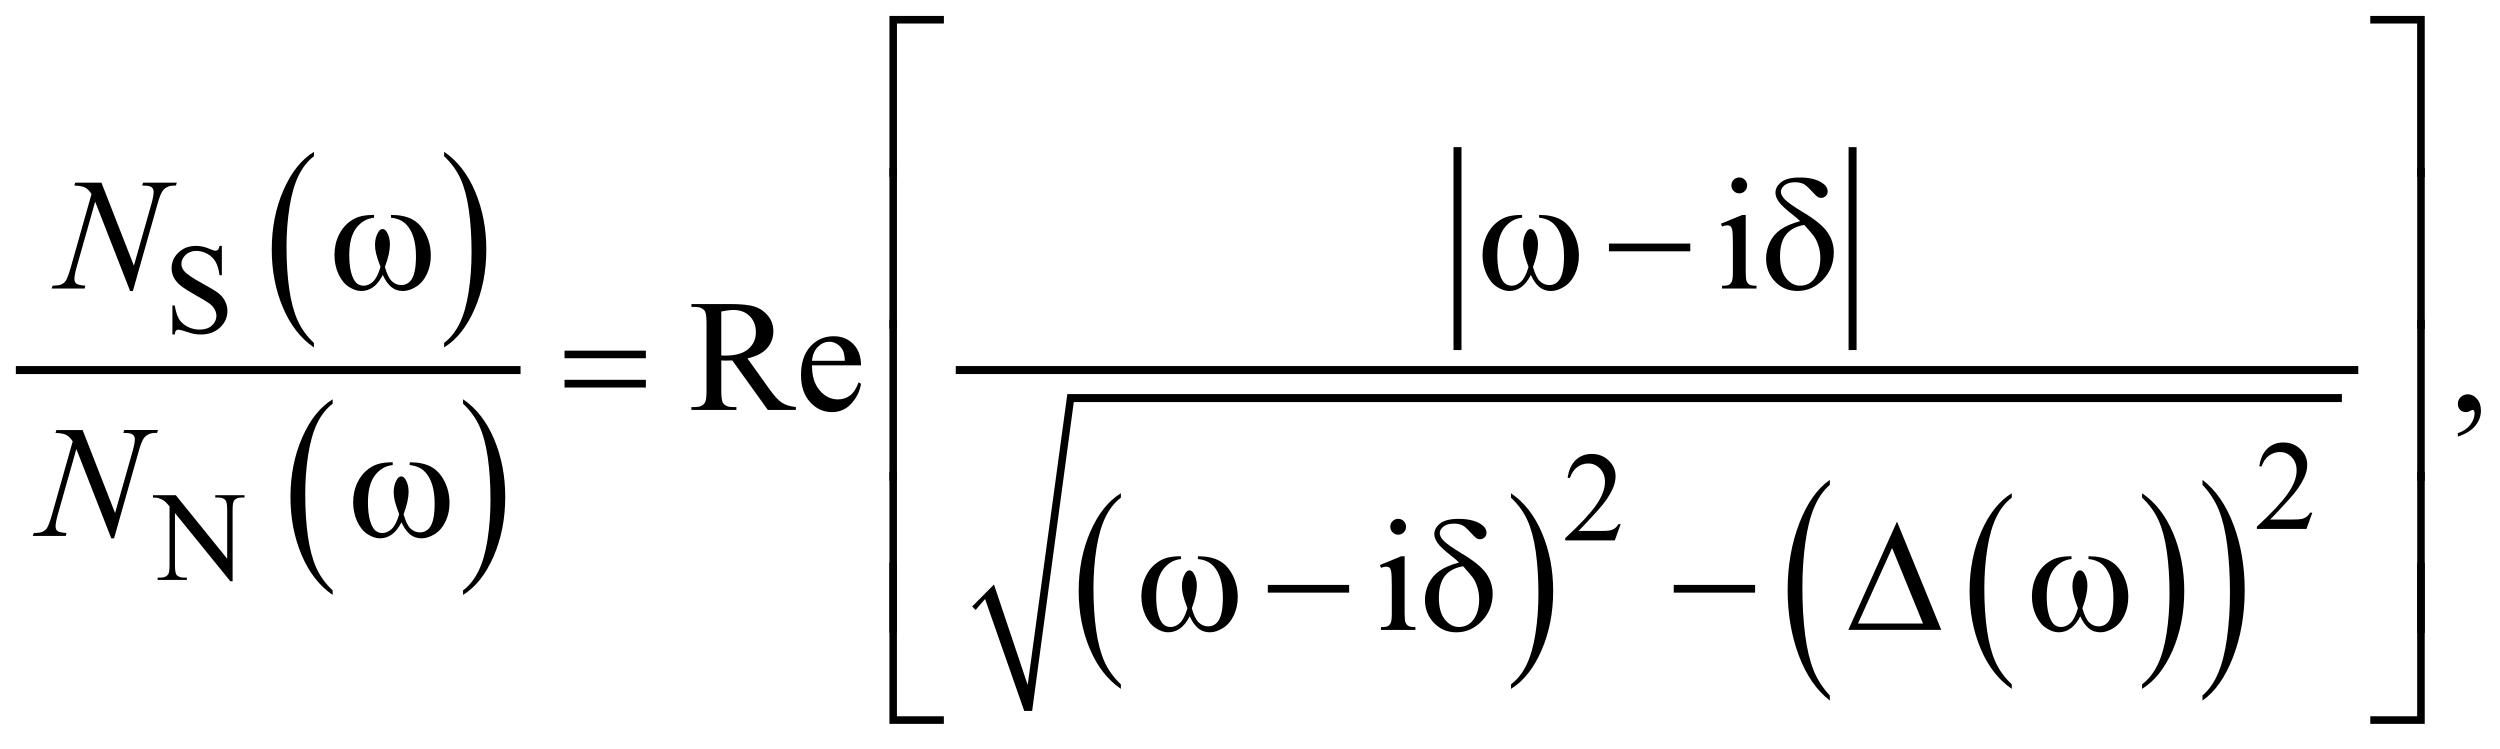 <?xml version="1.0" encoding="UTF-8"?>
<!DOCTYPE svg PUBLIC '-//W3C//DTD SVG 1.0//EN'
          'http://www.w3.org/TR/2001/REC-SVG-20010904/DTD/svg10.dtd'>
<svg stroke-dasharray="none" shape-rendering="auto" xmlns="http://www.w3.org/2000/svg" font-family="'Dialog'" text-rendering="auto" width="247" fill-opacity="1" color-interpolation="auto" color-rendering="auto" preserveAspectRatio="xMidYMid meet" font-size="12px" viewBox="0 0 247 74" fill="black" xmlns:xlink="http://www.w3.org/1999/xlink" stroke="black" image-rendering="auto" stroke-miterlimit="10" stroke-linecap="square" stroke-linejoin="miter" font-style="normal" stroke-width="1" height="74" stroke-dashoffset="0" font-weight="normal" stroke-opacity="1"
><!--Generated by the Batik Graphics2D SVG Generator--><defs id="genericDefs"
  /><g
  ><defs id="defs1"
    ><clipPath clipPathUnits="userSpaceOnUse" id="clipPath1"
      ><path d="M-1 -1 L155.538 -1 L155.538 45.382 L-1 45.382 L-1 -1 Z"
      /></clipPath
      ><clipPath clipPathUnits="userSpaceOnUse" id="clipPath2"
      ><path d="M-43.675 -17.792 L-43.675 26.59 L110.864 26.59 L110.864 -17.792 Z"
      /></clipPath
    ></defs
    ><g transform="scale(1.576,1.576) translate(1,1) matrix(1,0,0,1,43.675,17.792)"
    ><path d="M-24.994 2.707 L-24.994 2.99 C-25.828 2.42 -26.477 1.583 -26.942 0.48 C-27.407 -0.623 -27.639 -1.83 -27.639 -3.142 C-27.639 -4.506 -27.395 -5.748 -26.906 -6.87 C-26.417 -7.991 -25.78 -8.792 -24.993 -9.274 L-24.993 -8.998 C-25.386 -8.7 -25.709 -8.292 -25.961 -7.774 C-26.213 -7.256 -26.402 -6.6 -26.526 -5.804 C-26.651 -5.008 -26.713 -4.178 -26.713 -3.314 C-26.713 -2.335 -26.655 -1.452 -26.541 -0.663 C-26.426 0.127 -26.25 0.781 -26.014 1.301 C-25.779 1.822 -25.438 2.291 -24.994 2.707 Z" stroke="none" clip-path="url(#clipPath2)"
    /></g
    ><g transform="matrix(1.576,0,0,1.576,70.397,29.612)"
    ><path d="M-16.826 -8.997 L-16.826 -9.273 C-15.992 -8.708 -15.343 -7.873 -14.878 -6.77 C-14.413 -5.667 -14.181 -4.46 -14.181 -3.148 C-14.181 -1.784 -14.426 -0.54 -14.914 0.582 C-15.402 1.704 -16.04 2.507 -16.826 2.99 L-16.826 2.707 C-16.43 2.409 -16.106 2.001 -15.853 1.483 C-15.6 0.965 -15.413 0.31 -15.29 -0.484 C-15.167 -1.278 -15.106 -2.109 -15.106 -2.978 C-15.106 -3.952 -15.163 -4.834 -15.276 -5.626 C-15.389 -6.418 -15.565 -7.073 -15.803 -7.593 C-16.041 -8.112 -16.383 -8.581 -16.826 -8.997 Z" stroke="none" clip-path="url(#clipPath2)"
    /></g
    ><g transform="matrix(1.576,0,0,1.576,70.397,29.612)"
    ><path d="M-23.814 18.223 L-23.814 18.506 C-24.648 17.936 -25.297 17.099 -25.762 15.996 C-26.227 14.892 -26.459 13.685 -26.459 12.374 C-26.459 11.01 -26.215 9.768 -25.726 8.646 C-25.237 7.526 -24.6 6.724 -23.813 6.242 L-23.813 6.518 C-24.206 6.816 -24.529 7.224 -24.781 7.742 C-25.033 8.26 -25.222 8.916 -25.346 9.713 C-25.471 10.509 -25.533 11.339 -25.533 12.203 C-25.533 13.181 -25.475 14.064 -25.361 14.854 C-25.246 15.643 -25.07 16.298 -24.834 16.818 C-24.598 17.338 -24.259 17.806 -23.814 18.223 Z" stroke="none" clip-path="url(#clipPath2)"
    /></g
    ><g transform="matrix(1.576,0,0,1.576,70.397,29.612)"
    ><path d="M-15.639 6.519 L-15.639 6.242 C-14.805 6.807 -14.156 7.642 -13.691 8.745 C-13.226 9.849 -12.994 11.056 -12.994 12.367 C-12.994 13.731 -13.239 14.974 -13.727 16.097 C-14.215 17.22 -14.853 18.023 -15.639 18.505 L-15.639 18.222 C-15.243 17.924 -14.919 17.516 -14.666 16.998 C-14.413 16.48 -14.226 15.824 -14.103 15.031 C-13.98 14.237 -13.919 13.406 -13.919 12.537 C-13.919 11.563 -13.976 10.681 -14.089 9.89 C-14.202 9.098 -14.378 8.442 -14.616 7.922 C-14.854 7.403 -15.195 6.936 -15.639 6.519 Z" stroke="none" clip-path="url(#clipPath2)"
    /></g
    ><g stroke-width="0.501" transform="matrix(1.576,0,0,1.576,70.397,29.612)"
    ><line y2="4.409" fill="none" x1="-43.424" clip-path="url(#clipPath2)" x2="-12.284" y1="4.409"
    /></g
    ><g stroke-width="0.501" transform="matrix(1.576,0,0,1.576,70.397,29.612)"
    ><line y2="2.905" fill="none" x1="46.703" clip-path="url(#clipPath2)" x2="46.703" y1="-9.315"
    /></g
    ><g stroke-width="0.501" transform="matrix(1.576,0,0,1.576,70.397,29.612)"
    ><line y2="2.905" fill="none" x1="71.471" clip-path="url(#clipPath2)" x2="71.471" y1="-9.315"
    /></g
    ><g stroke-width="0.501" transform="matrix(1.576,0,0,1.576,70.397,29.612)"
    ><path d="M25.6 24.113 L25.6 24.396 C24.766 23.826 24.117 22.989 23.652 21.886 C23.187 20.782 22.955 19.575 22.955 18.264 C22.955 16.9 23.199 15.658 23.688 14.536 C24.177 13.416 24.814 12.614 25.601 12.132 L25.601 12.408 C25.208 12.706 24.885 13.114 24.633 13.632 C24.381 14.15 24.192 14.806 24.068 15.603 C23.943 16.399 23.881 17.229 23.881 18.093 C23.881 19.071 23.939 19.954 24.053 20.744 C24.168 21.533 24.344 22.188 24.58 22.708 C24.816 23.228 25.156 23.696 25.6 24.113 Z" stroke="none" clip-path="url(#clipPath2)"
    /></g
    ><g stroke-width="0.501" transform="matrix(1.576,0,0,1.576,70.397,29.612)"
    ><path d="M50.056 12.409 L50.056 12.133 C50.89 12.698 51.539 13.533 52.004 14.636 C52.469 15.74 52.701 16.947 52.701 18.258 C52.701 19.622 52.457 20.865 51.968 21.988 C51.479 23.111 50.842 23.914 50.056 24.396 L50.056 24.113 C50.452 23.815 50.777 23.407 51.029 22.889 C51.282 22.371 51.469 21.715 51.592 20.922 C51.715 20.128 51.777 19.297 51.777 18.428 C51.777 17.454 51.72 16.572 51.607 15.781 C51.493 14.989 51.317 14.333 51.08 13.813 C50.842 13.294 50.501 12.826 50.056 12.409 Z" stroke="none" clip-path="url(#clipPath2)"
    /></g
    ><g stroke-width="0.501" transform="matrix(1.576,0,0,1.576,70.397,29.612)"
    ><path d="M81.451 24.113 L81.451 24.396 C80.617 23.826 79.968 22.989 79.503 21.886 C79.038 20.782 78.806 19.575 78.806 18.264 C78.806 16.9 79.051 15.658 79.539 14.536 C80.028 13.416 80.665 12.614 81.451 12.132 L81.451 12.408 C81.058 12.706 80.735 13.114 80.483 13.632 C80.23 14.15 80.042 14.806 79.918 15.603 C79.793 16.399 79.73 17.229 79.73 18.093 C79.73 19.071 79.788 19.954 79.903 20.744 C80.018 21.533 80.194 22.188 80.43 22.708 C80.666 23.228 81.008 23.696 81.451 24.113 Z" stroke="none" clip-path="url(#clipPath2)"
    /></g
    ><g stroke-width="0.501" transform="matrix(1.576,0,0,1.576,70.397,29.612)"
    ><path d="M89.619 12.409 L89.619 12.133 C90.453 12.698 91.102 13.533 91.567 14.636 C92.032 15.74 92.264 16.947 92.264 18.258 C92.264 19.622 92.02 20.865 91.531 21.988 C91.042 23.111 90.405 23.914 89.619 24.396 L89.619 24.113 C90.015 23.815 90.34 23.407 90.592 22.889 C90.845 22.371 91.032 21.715 91.155 20.922 C91.278 20.128 91.34 19.297 91.34 18.428 C91.34 17.454 91.283 16.572 91.17 15.781 C91.056 14.989 90.88 14.333 90.643 13.813 C90.404 13.294 90.063 12.826 89.619 12.409 Z" stroke="none" clip-path="url(#clipPath2)"
    /></g
    ><g stroke-width="0.501" transform="matrix(1.576,0,0,1.576,70.397,29.612)"
    ><path d="M70.045 24.809 L70.045 25.128 C69.211 24.484 68.562 23.541 68.097 22.297 C67.632 21.053 67.4 19.691 67.4 18.212 C67.4 16.673 67.645 15.272 68.133 14.008 C68.622 12.744 69.259 11.84 70.045 11.295 L70.045 11.608 C69.652 11.944 69.329 12.404 69.077 12.988 C68.824 13.572 68.636 14.312 68.512 15.211 C68.387 16.108 68.324 17.045 68.324 18.02 C68.324 19.124 68.382 20.12 68.497 21.01 C68.612 21.9 68.788 22.639 69.024 23.226 C69.26 23.811 69.601 24.339 70.045 24.809 Z" stroke="none" clip-path="url(#clipPath2)"
    /></g
    ><g stroke-width="0.501" transform="matrix(1.576,0,0,1.576,70.397,29.612)"
    ><path d="M93.408 11.607 L93.408 11.294 C94.242 11.933 94.891 12.874 95.356 14.118 C95.821 15.362 96.053 16.723 96.053 18.203 C96.053 19.742 95.809 21.144 95.32 22.411 C94.831 23.677 94.194 24.582 93.408 25.127 L93.408 24.808 C93.804 24.471 94.129 24.011 94.381 23.428 C94.634 22.844 94.821 22.104 94.944 21.209 C95.067 20.313 95.129 19.376 95.129 18.396 C95.129 17.297 95.072 16.301 94.959 15.409 C94.845 14.516 94.669 13.776 94.432 13.19 C94.193 12.605 93.852 12.077 93.408 11.607 Z" stroke="none" clip-path="url(#clipPath2)"
    /></g
    ><g stroke-width="0.501" transform="matrix(1.576,0,0,1.576,70.397,29.612)"
    ><path d="M16.277 19.231 L17.644 17.853 L19.758 24.15 L22.244 5.914 L102.146 5.914 L102.146 6.415 L22.648 6.415 L20.037 25.78 L19.54 25.78 L17.085 18.761 L16.494 19.45 Z" fill-rule="evenodd" clip-path="url(#clipPath2)" stroke="none"
    /></g
    ><g stroke-width="0.501" transform="matrix(1.576,0,0,1.576,70.397,29.612)"
    ><line y2="4.409" fill="none" x1="15.5" clip-path="url(#clipPath2)" x2="102.923" y1="4.409"
    /></g
    ><g stroke-width="0.501" transform="matrix(1.576,0,0,1.576,70.397,29.612)"
    ><path d="M-30.761 -3.374 L-30.761 -1.537 L-30.905 -1.537 C-30.951 -1.89 -31.035 -2.17 -31.155 -2.379 C-31.275 -2.588 -31.447 -2.754 -31.67 -2.877 C-31.893 -3 -32.124 -3.061 -32.362 -3.061 C-32.632 -3.061 -32.854 -2.978 -33.03 -2.812 C-33.206 -2.646 -33.294 -2.458 -33.294 -2.246 C-33.294 -2.084 -33.238 -1.936 -33.127 -1.804 C-32.966 -1.608 -32.584 -1.347 -31.981 -1.02 C-31.489 -0.754 -31.153 -0.549 -30.973 -0.407 C-30.793 -0.264 -30.655 -0.097 -30.557 0.096 C-30.459 0.289 -30.411 0.492 -30.411 0.703 C-30.411 1.105 -30.566 1.452 -30.875 1.743 C-31.185 2.035 -31.583 2.18 -32.069 2.18 C-32.222 2.18 -32.366 2.168 -32.501 2.144 C-32.581 2.131 -32.748 2.083 -33 2.001 C-33.252 1.918 -33.413 1.877 -33.48 1.877 C-33.544 1.877 -33.596 1.897 -33.633 1.936 C-33.671 1.976 -33.698 2.056 -33.716 2.179 L-33.86 2.179 L-33.86 0.359 L-33.716 0.359 C-33.649 0.74 -33.558 1.026 -33.444 1.214 C-33.33 1.403 -33.156 1.561 -32.922 1.686 C-32.688 1.811 -32.43 1.874 -32.151 1.874 C-31.827 1.874 -31.571 1.788 -31.383 1.616 C-31.195 1.444 -31.101 1.24 -31.101 1.005 C-31.101 0.875 -31.137 0.743 -31.208 0.609 C-31.279 0.475 -31.39 0.352 -31.54 0.237 C-31.641 0.158 -31.917 -0.008 -32.368 -0.263 C-32.819 -0.518 -33.139 -0.721 -33.329 -0.872 C-33.519 -1.023 -33.664 -1.191 -33.762 -1.373 C-33.861 -1.556 -33.91 -1.757 -33.91 -1.977 C-33.91 -2.358 -33.765 -2.686 -33.475 -2.962 C-33.185 -3.238 -32.816 -3.375 -32.368 -3.375 C-32.088 -3.375 -31.792 -3.306 -31.478 -3.167 C-31.333 -3.102 -31.231 -3.069 -31.171 -3.069 C-31.104 -3.069 -31.048 -3.089 -31.006 -3.13 C-30.963 -3.171 -30.929 -3.252 -30.903 -3.375 L-30.761 -3.375 Z" stroke="none" clip-path="url(#clipPath2)"
    /></g
    ><g stroke-width="0.501" transform="matrix(1.576,0,0,1.576,70.397,29.612)"
    ><path d="M100.293 13.349 L99.924 14.371 L96.817 14.371 L96.817 14.226 C97.731 13.385 98.375 12.698 98.748 12.165 C99.121 11.632 99.308 11.145 99.308 10.704 C99.308 10.367 99.205 10.09 99.001 9.873 C98.796 9.657 98.552 9.549 98.267 9.549 C98.008 9.549 97.776 9.625 97.57 9.778 C97.364 9.931 97.212 10.155 97.113 10.45 L96.969 10.45 C97.033 9.967 97.2 9.596 97.468 9.338 C97.737 9.079 98.072 8.95 98.473 8.95 C98.9 8.95 99.257 9.089 99.543 9.365 C99.829 9.641 99.972 9.969 99.972 10.344 C99.972 10.613 99.91 10.882 99.785 11.151 C99.594 11.574 99.283 12.022 98.853 12.495 C98.207 13.205 97.805 13.634 97.644 13.779 L99.02 13.779 C99.299 13.779 99.496 13.769 99.608 13.748 C99.721 13.727 99.823 13.685 99.913 13.621 C100.004 13.557 100.083 13.466 100.15 13.349 L100.293 13.349 Z" stroke="none" clip-path="url(#clipPath2)"
    /></g
    ><g stroke-width="0.501" transform="matrix(1.576,0,0,1.576,70.397,29.612)"
    ><path d="M56.933 14.067 L56.564 15.089 L53.457 15.089 L53.457 14.944 C54.371 14.103 55.015 13.416 55.388 12.883 C55.761 12.35 55.948 11.863 55.948 11.422 C55.948 11.085 55.845 10.808 55.641 10.591 C55.436 10.375 55.192 10.267 54.907 10.267 C54.648 10.267 54.416 10.343 54.21 10.496 C54.004 10.649 53.852 10.873 53.753 11.168 L53.609 11.168 C53.673 10.685 53.84 10.314 54.108 10.056 C54.377 9.797 54.712 9.668 55.113 9.668 C55.54 9.668 55.897 9.807 56.183 10.083 C56.469 10.359 56.612 10.687 56.612 11.062 C56.612 11.331 56.55 11.6 56.425 11.869 C56.234 12.292 55.923 12.74 55.493 13.213 C54.847 13.923 54.445 14.352 54.284 14.497 L55.66 14.497 C55.939 14.497 56.136 14.487 56.248 14.466 C56.361 14.445 56.463 14.403 56.553 14.339 C56.644 14.275 56.723 14.184 56.79 14.067 L56.933 14.067 Z" stroke="none" clip-path="url(#clipPath2)"
    /></g
    ><g stroke-width="0.501" transform="matrix(1.576,0,0,1.576,70.397,29.612)"
    ><path d="M-35.077 12.255 L-33.647 12.255 L-30.426 16.238 L-30.426 13.175 C-30.426 12.849 -30.463 12.645 -30.535 12.564 C-30.631 12.455 -30.783 12.4 -30.99 12.4 L-31.173 12.4 L-31.173 12.254 L-29.34 12.254 L-29.34 12.4 L-29.527 12.4 C-29.75 12.4 -29.907 12.467 -30.001 12.603 C-30.058 12.687 -30.086 12.877 -30.086 13.175 L-30.086 17.652 L-30.226 17.652 L-33.699 13.375 L-33.699 16.646 C-33.699 16.973 -33.664 17.176 -33.595 17.257 C-33.496 17.366 -33.345 17.422 -33.14 17.422 L-32.953 17.422 L-32.953 17.567 L-34.786 17.567 L-34.786 17.422 L-34.603 17.422 C-34.378 17.422 -34.219 17.354 -34.125 17.218 C-34.068 17.134 -34.04 16.944 -34.04 16.646 L-34.04 12.953 C-34.193 12.773 -34.309 12.654 -34.388 12.597 C-34.467 12.539 -34.583 12.487 -34.736 12.437 C-34.811 12.414 -34.925 12.402 -35.078 12.402 L-35.078 12.255 Z" stroke="none" clip-path="url(#clipPath2)"
    /></g
    ><g stroke-width="0.501" transform="matrix(1.576,0,0,1.576,70.397,29.612)"
    ><path d="M64.772 -5.316 L64.772 -1.712 C64.772 -1.431 64.792 -1.244 64.833 -1.151 C64.873 -1.058 64.933 -0.988 65.013 -0.943 C65.092 -0.898 65.237 -0.875 65.448 -0.875 L65.448 -0.699 L63.287 -0.699 L63.287 -0.875 C63.504 -0.875 63.649 -0.896 63.724 -0.938 C63.799 -0.98 63.858 -1.051 63.902 -1.149 C63.946 -1.247 63.967 -1.434 63.967 -1.712 L63.967 -3.44 C63.967 -3.926 63.952 -4.241 63.923 -4.385 C63.901 -4.489 63.865 -4.562 63.817 -4.603 C63.768 -4.644 63.702 -4.664 63.618 -4.664 C63.527 -4.664 63.418 -4.64 63.288 -4.591 L63.22 -4.767 L64.561 -5.315 L64.772 -5.315 ZM64.369 -7.662 C64.505 -7.662 64.621 -7.614 64.716 -7.517 C64.812 -7.421 64.86 -7.304 64.86 -7.167 C64.86 -7.03 64.812 -6.913 64.716 -6.814 C64.621 -6.716 64.505 -6.667 64.369 -6.667 C64.233 -6.667 64.116 -6.716 64.019 -6.814 C63.921 -6.912 63.873 -7.029 63.873 -7.167 C63.873 -7.305 63.921 -7.421 64.016 -7.517 C64.112 -7.613 64.229 -7.662 64.369 -7.662 Z" stroke="none" clip-path="url(#clipPath2)"
    /></g
    ><g stroke-width="0.501" transform="matrix(1.576,0,0,1.576,70.397,29.612)"
    ><path d="M5.225 6.91 L3.468 6.91 L1.239 3.806 C1.074 3.812 0.94 3.816 0.836 3.816 C0.794 3.816 0.749 3.815 0.7 3.814 C0.652 3.812 0.601 3.81 0.55 3.807 L0.55 5.736 C0.55 6.154 0.595 6.413 0.686 6.514 C0.809 6.658 0.994 6.729 1.24 6.729 L1.497 6.729 L1.497 6.91 L-1.324 6.91 L-1.324 6.729 L-1.076 6.729 C-0.798 6.729 -0.598 6.638 -0.478 6.456 C-0.41 6.354 -0.376 6.114 -0.376 5.736 L-0.376 1.446 C-0.376 1.028 -0.421 0.768 -0.512 0.667 C-0.638 0.523 -0.826 0.452 -1.075 0.452 L-1.323 0.452 L-1.323 0.271 L1.076 0.271 C1.775 0.271 2.291 0.322 2.622 0.425 C2.954 0.528 3.236 0.717 3.467 0.993 C3.698 1.269 3.814 1.597 3.814 1.979 C3.814 2.387 3.682 2.741 3.418 3.042 C3.153 3.343 2.744 3.555 2.19 3.679 L3.55 5.583 C3.861 6.021 4.128 6.312 4.351 6.455 C4.574 6.599 4.866 6.689 5.225 6.728 L5.225 6.91 ZM0.549 3.498 C0.611 3.498 0.664 3.499 0.709 3.5 C0.754 3.501 0.792 3.502 0.821 3.502 C1.449 3.502 1.923 3.365 2.241 3.091 C2.56 2.817 2.719 2.468 2.719 2.043 C2.719 1.628 2.591 1.292 2.333 1.032 C2.076 0.773 1.736 0.643 1.311 0.643 C1.123 0.643 0.869 0.674 0.549 0.736 L0.549 3.498 Z" stroke="none" clip-path="url(#clipPath2)"
    /></g
    ><g stroke-width="0.501" transform="matrix(1.576,0,0,1.576,70.397,29.612)"
    ><path d="M6.236 4.114 C6.233 4.78 6.393 5.303 6.717 5.682 C7.04 6.06 7.421 6.249 7.858 6.249 C8.149 6.249 8.402 6.168 8.618 6.007 C8.834 5.846 9.014 5.569 9.16 5.177 L9.31 5.275 C9.242 5.722 9.044 6.129 8.718 6.496 C8.39 6.863 7.981 7.047 7.489 7.047 C6.955 7.047 6.497 6.838 6.117 6.418 C5.737 5.999 5.547 5.435 5.547 4.727 C5.547 3.96 5.742 3.362 6.132 2.933 C6.522 2.504 7.012 2.289 7.601 2.289 C8.099 2.289 8.509 2.455 8.83 2.786 C9.15 3.117 9.31 3.56 9.31 4.114 L6.236 4.114 ZM6.236 3.831 L8.295 3.831 C8.278 3.544 8.245 3.341 8.193 3.224 C8.112 3.041 7.991 2.897 7.831 2.792 C7.671 2.687 7.504 2.636 7.329 2.636 C7.06 2.636 6.82 2.741 6.608 2.952 C6.395 3.162 6.272 3.455 6.236 3.831 Z" stroke="none" clip-path="url(#clipPath2)"
    /></g
    ><g stroke-width="0.501" transform="matrix(1.576,0,0,1.576,70.397,29.612)"
    ><path d="M109.417 8.58 L109.417 8.364 C109.75 8.253 110.009 8.081 110.191 7.847 C110.373 7.613 110.465 7.367 110.465 7.106 C110.465 7.043 110.45 6.992 110.421 6.949 C110.399 6.92 110.376 6.905 110.354 6.905 C110.318 6.905 110.241 6.937 110.121 7.003 C110.062 7.032 110.001 7.047 109.936 7.047 C109.778 7.047 109.651 7 109.557 6.905 C109.463 6.81 109.416 6.679 109.416 6.513 C109.416 6.353 109.477 6.216 109.598 6.102 C109.72 5.988 109.868 5.93 110.042 5.93 C110.256 5.93 110.446 6.024 110.613 6.212 C110.779 6.4 110.863 6.649 110.863 6.958 C110.863 7.294 110.747 7.606 110.515 7.896 C110.283 8.186 109.919 8.413 109.417 8.58 Z" stroke="none" clip-path="url(#clipPath2)"
    /></g
    ><g stroke-width="0.501" transform="matrix(1.576,0,0,1.576,70.397,29.612)"
    ><path d="M43.389 16.082 L43.389 19.686 C43.389 19.967 43.409 20.154 43.45 20.247 C43.49 20.34 43.55 20.41 43.63 20.455 C43.709 20.501 43.854 20.524 44.065 20.524 L44.065 20.7 L41.904 20.7 L41.904 20.524 C42.121 20.524 42.266 20.503 42.341 20.46 C42.416 20.418 42.475 20.348 42.519 20.25 C42.563 20.151 42.584 19.964 42.584 19.687 L42.584 17.958 C42.584 17.472 42.569 17.157 42.54 17.014 C42.518 16.91 42.482 16.836 42.434 16.796 C42.385 16.755 42.319 16.734 42.235 16.734 C42.144 16.734 42.035 16.758 41.905 16.807 L41.837 16.631 L43.178 16.082 L43.389 16.082 ZM42.986 13.737 C43.122 13.737 43.238 13.785 43.333 13.881 C43.429 13.978 43.477 14.095 43.477 14.232 C43.477 14.369 43.429 14.487 43.333 14.585 C43.238 14.683 43.122 14.731 42.986 14.731 C42.85 14.731 42.733 14.682 42.636 14.585 C42.538 14.487 42.49 14.369 42.49 14.232 C42.49 14.095 42.538 13.978 42.633 13.881 C42.729 13.785 42.846 13.737 42.986 13.737 Z" stroke="none" clip-path="url(#clipPath2)"
    /></g
    ><g stroke-width="0.501" transform="matrix(1.576,0,0,1.576,70.397,29.612)"
    ><path d="M-38.309 -7.338 L-36.274 -2.133 L-35.172 -6.021 C-35.081 -6.341 -35.036 -6.589 -35.036 -6.765 C-35.036 -6.886 -35.078 -6.98 -35.162 -7.049 C-35.246 -7.118 -35.403 -7.152 -35.633 -7.152 C-35.672 -7.152 -35.712 -7.153 -35.754 -7.157 L-35.701 -7.338 L-33.584 -7.338 L-33.642 -7.157 C-33.862 -7.16 -34.026 -7.137 -34.133 -7.089 C-34.285 -7.02 -34.398 -6.932 -34.473 -6.824 C-34.577 -6.671 -34.681 -6.403 -34.788 -6.021 L-36.337 -0.547 L-36.512 -0.547 L-38.702 -6.148 L-39.872 -2.011 C-39.959 -1.698 -40.003 -1.458 -40.003 -1.291 C-40.003 -1.167 -39.963 -1.073 -39.884 -1.01 C-39.805 -0.946 -39.616 -0.903 -39.319 -0.88 L-39.367 -0.699 L-41.436 -0.699 L-41.368 -0.88 C-41.109 -0.886 -40.936 -0.909 -40.848 -0.948 C-40.715 -1.007 -40.617 -1.084 -40.552 -1.178 C-40.458 -1.322 -40.353 -1.599 -40.236 -2.01 L-38.93 -6.627 C-39.056 -6.823 -39.192 -6.958 -39.336 -7.031 C-39.48 -7.105 -39.704 -7.146 -40.008 -7.156 L-39.955 -7.337 L-38.309 -7.337 Z" stroke="none" clip-path="url(#clipPath2)"
    /></g
    ><g stroke-width="0.501" transform="matrix(1.576,0,0,1.576,70.397,29.612)"
    ><path d="M-39.489 8.169 L-37.454 13.374 L-36.352 9.486 C-36.261 9.167 -36.216 8.919 -36.216 8.742 C-36.216 8.621 -36.258 8.526 -36.342 8.458 C-36.426 8.39 -36.583 8.355 -36.813 8.355 C-36.852 8.355 -36.892 8.353 -36.934 8.35 L-36.881 8.168 L-34.764 8.168 L-34.822 8.35 C-35.042 8.347 -35.206 8.37 -35.313 8.418 C-35.465 8.486 -35.578 8.575 -35.653 8.683 C-35.757 8.836 -35.861 9.104 -35.968 9.486 L-37.517 14.96 L-37.692 14.96 L-39.882 9.359 L-41.052 13.496 C-41.139 13.809 -41.183 14.05 -41.183 14.216 C-41.183 14.34 -41.143 14.434 -41.064 14.498 C-40.985 14.561 -40.796 14.604 -40.499 14.627 L-40.547 14.809 L-42.616 14.809 L-42.548 14.627 C-42.289 14.621 -42.116 14.598 -42.028 14.559 C-41.895 14.5 -41.797 14.424 -41.732 14.33 C-41.638 14.186 -41.533 13.908 -41.416 13.497 L-40.11 8.88 C-40.236 8.685 -40.372 8.55 -40.516 8.477 C-40.66 8.404 -40.884 8.362 -41.188 8.352 L-41.135 8.17 L-39.489 8.17 Z" stroke="none" clip-path="url(#clipPath2)"
    /></g
    ><g stroke-width="0.501" transform="matrix(1.576,0,0,1.576,70.397,29.612)"
    ><path d="M11.562 -7.691 L11.091 -7.691 L11.091 -17.792 L14.505 -17.792 L14.505 -17.312 L11.563 -17.312 L11.563 -7.691 Z" stroke="none" clip-path="url(#clipPath2)"
    /></g
    ><g stroke-width="0.501" transform="matrix(1.576,0,0,1.576,70.397,29.612)"
    ><path d="M103.926 -17.792 L107.34 -17.792 L107.34 -7.691 L106.863 -7.691 L106.863 -17.312 L103.925 -17.312 L103.925 -17.792 Z" stroke="none" clip-path="url(#clipPath2)"
    /></g
    ><g stroke-width="0.501" transform="matrix(1.576,0,0,1.576,70.397,29.612)"
    ><path d="M-20.156 -5.14 L-20.156 -5.316 C-19.609 -5.316 -19.162 -5.222 -18.816 -5.034 C-18.469 -4.846 -18.191 -4.544 -17.978 -4.128 C-17.766 -3.712 -17.66 -3.256 -17.66 -2.76 C-17.66 -2.339 -17.743 -1.953 -17.908 -1.604 C-18.073 -1.255 -18.299 -0.991 -18.585 -0.813 C-18.872 -0.635 -19.145 -0.546 -19.403 -0.546 C-19.688 -0.546 -19.931 -0.628 -20.132 -0.791 C-20.333 -0.954 -20.512 -1.207 -20.671 -1.55 C-20.849 -1.204 -21.05 -0.95 -21.275 -0.789 C-21.5 -0.627 -21.752 -0.546 -22.03 -0.546 C-22.273 -0.546 -22.53 -0.633 -22.8 -0.808 C-23.07 -0.982 -23.288 -1.252 -23.453 -1.616 C-23.618 -1.98 -23.7 -2.375 -23.7 -2.8 C-23.7 -3.26 -23.608 -3.679 -23.424 -4.058 C-23.281 -4.351 -23.099 -4.595 -22.878 -4.787 C-22.656 -4.979 -22.42 -5.116 -22.171 -5.196 C-21.921 -5.276 -21.605 -5.316 -21.219 -5.316 L-21.219 -5.14 C-21.669 -5.094 -22.04 -4.88 -22.333 -4.496 C-22.626 -4.113 -22.772 -3.549 -22.772 -2.805 C-22.772 -2.071 -22.66 -1.532 -22.437 -1.189 C-22.301 -0.983 -22.11 -0.88 -21.864 -0.88 C-21.66 -0.88 -21.467 -0.965 -21.284 -1.134 C-21.101 -1.304 -20.945 -1.611 -20.815 -2.055 C-20.958 -2.437 -21.05 -2.721 -21.094 -2.907 C-21.137 -3.093 -21.159 -3.271 -21.159 -3.441 C-21.159 -3.758 -21.086 -4.03 -20.941 -4.259 C-20.87 -4.373 -20.785 -4.43 -20.688 -4.43 C-20.588 -4.43 -20.502 -4.373 -20.431 -4.259 C-20.292 -4.044 -20.223 -3.78 -20.223 -3.47 C-20.223 -3.092 -20.328 -2.62 -20.538 -2.055 C-20.412 -1.608 -20.264 -1.306 -20.094 -1.152 C-19.924 -0.997 -19.732 -0.919 -19.519 -0.919 C-19.267 -0.919 -19.062 -1.019 -18.907 -1.218 C-18.697 -1.486 -18.591 -1.987 -18.591 -2.721 C-18.591 -3.612 -18.787 -4.27 -19.179 -4.694 C-19.416 -4.952 -19.741 -5.101 -20.156 -5.14 Z" stroke="none" clip-path="url(#clipPath2)"
    /></g
    ><g stroke-width="0.501" transform="matrix(1.576,0,0,1.576,70.397,29.612)"
    ><path d="M51.817 -5.14 L51.817 -5.316 C52.364 -5.316 52.81 -5.222 53.157 -5.034 C53.504 -4.846 53.783 -4.544 53.995 -4.128 C54.207 -3.712 54.313 -3.256 54.313 -2.76 C54.313 -2.339 54.23 -1.953 54.065 -1.604 C53.9 -1.255 53.674 -0.991 53.387 -0.813 C53.101 -0.635 52.828 -0.546 52.569 -0.546 C52.285 -0.546 52.042 -0.628 51.841 -0.791 C51.64 -0.954 51.46 -1.207 51.302 -1.55 C51.123 -1.204 50.922 -0.95 50.698 -0.789 C50.472 -0.627 50.22 -0.546 49.942 -0.546 C49.7 -0.546 49.443 -0.633 49.172 -0.808 C48.901 -0.982 48.684 -1.252 48.519 -1.616 C48.354 -1.98 48.272 -2.375 48.272 -2.8 C48.272 -3.26 48.364 -3.679 48.548 -4.058 C48.691 -4.351 48.873 -4.595 49.095 -4.787 C49.317 -4.979 49.552 -5.116 49.801 -5.196 C50.05 -5.276 50.367 -5.316 50.753 -5.316 L50.753 -5.14 C50.303 -5.094 49.932 -4.88 49.639 -4.496 C49.345 -4.113 49.2 -3.549 49.2 -2.805 C49.2 -2.071 49.311 -1.532 49.535 -1.189 C49.671 -0.983 49.861 -0.88 50.107 -0.88 C50.311 -0.88 50.504 -0.965 50.688 -1.134 C50.871 -1.304 51.027 -1.611 51.156 -2.055 C51.014 -2.437 50.921 -2.721 50.878 -2.907 C50.834 -3.093 50.812 -3.271 50.812 -3.441 C50.812 -3.758 50.885 -4.03 51.031 -4.259 C51.102 -4.373 51.186 -4.43 51.284 -4.43 C51.384 -4.43 51.47 -4.373 51.541 -4.259 C51.681 -4.044 51.75 -3.78 51.75 -3.47 C51.75 -3.092 51.645 -2.62 51.435 -2.055 C51.561 -1.608 51.709 -1.306 51.879 -1.152 C52.049 -0.997 52.24 -0.919 52.454 -0.919 C52.707 -0.919 52.911 -1.019 53.066 -1.218 C53.276 -1.486 53.381 -1.987 53.381 -2.721 C53.381 -3.612 53.185 -4.27 52.793 -4.694 C52.556 -4.952 52.231 -5.101 51.817 -5.14 Z" stroke="none" clip-path="url(#clipPath2)"
    /></g
    ><g stroke-width="0.501" transform="matrix(1.576,0,0,1.576,70.397,29.612)"
    ><path d="M56.198 -3.52 L61.297 -3.52 L61.297 -3.035 L56.198 -3.035 L56.198 -3.52 Z" stroke="none" clip-path="url(#clipPath2)"
    /></g
    ><g stroke-width="0.501" transform="matrix(1.576,0,0,1.576,70.397,29.612)"
    ><path d="M68.185 -4.925 C68.055 -5.052 67.916 -5.173 67.767 -5.287 C67.291 -5.656 66.984 -5.94 66.845 -6.141 C66.705 -6.342 66.636 -6.529 66.636 -6.702 C66.636 -6.957 66.757 -7.181 67 -7.373 C67.242 -7.566 67.628 -7.662 68.155 -7.662 C68.767 -7.662 69.245 -7.544 69.588 -7.309 C69.802 -7.162 69.908 -6.987 69.908 -6.785 C69.908 -6.674 69.869 -6.579 69.789 -6.501 C69.71 -6.423 69.61 -6.384 69.491 -6.384 C69.42 -6.384 69.356 -6.4 69.302 -6.433 C69.221 -6.482 69.08 -6.616 68.882 -6.834 C68.683 -7.053 68.525 -7.191 68.408 -7.251 C68.256 -7.326 68.076 -7.363 67.869 -7.363 C67.581 -7.363 67.359 -7.3 67.206 -7.175 C67.053 -7.05 66.976 -6.911 66.976 -6.761 C66.976 -6.617 67.062 -6.456 67.233 -6.279 C67.405 -6.101 67.786 -5.834 68.375 -5.479 C69.123 -5.032 69.629 -4.615 69.895 -4.23 C70.161 -3.845 70.293 -3.423 70.293 -2.967 C70.293 -2.298 70.067 -1.727 69.615 -1.256 C69.164 -0.784 68.631 -0.548 68.015 -0.548 C67.458 -0.548 66.992 -0.744 66.614 -1.135 C66.237 -1.527 66.049 -2.01 66.049 -2.585 C66.049 -2.927 66.125 -3.263 66.278 -3.591 C66.431 -3.919 66.658 -4.189 66.963 -4.402 C67.265 -4.613 67.674 -4.788 68.185 -4.925 ZM68.443 -4.689 C67.937 -4.604 67.558 -4.403 67.303 -4.085 C67.049 -3.767 66.922 -3.309 66.922 -2.711 C66.922 -2.114 67.048 -1.659 67.301 -1.348 C67.554 -1.036 67.845 -0.88 68.175 -0.88 C68.573 -0.88 68.885 -1.043 69.11 -1.37 C69.336 -1.696 69.448 -2.111 69.448 -2.614 C69.448 -2.885 69.41 -3.139 69.334 -3.378 C69.258 -3.617 69.165 -3.814 69.055 -3.97 C68.97 -4.087 68.766 -4.327 68.443 -4.689 Z" stroke="none" clip-path="url(#clipPath2)"
    /></g
    ><g stroke-width="0.501" transform="matrix(1.576,0,0,1.576,70.397,29.612)"
    ><path d="M11.562 1.833 L11.091 1.833 L11.091 -8.269 L11.562 -8.269 L11.562 1.833 Z" stroke="none" clip-path="url(#clipPath2)"
    /></g
    ><g stroke-width="0.501" transform="matrix(1.576,0,0,1.576,70.397,29.612)"
    ><path d="M106.868 -8.269 L107.34 -8.269 L107.34 1.833 L106.868 1.833 L106.868 -8.269 Z" stroke="none" clip-path="url(#clipPath2)"
    /></g
    ><g stroke-width="0.501" transform="matrix(1.576,0,0,1.576,70.397,29.612)"
    ><path d="M-9.277 3.194 L-4.178 3.194 L-4.178 3.669 L-9.277 3.669 L-9.277 3.194 ZM-9.277 5.021 L-4.178 5.021 L-4.178 5.505 L-9.277 5.505 L-9.277 5.021 Z" stroke="none" clip-path="url(#clipPath2)"
    /></g
    ><g stroke-width="0.501" transform="matrix(1.576,0,0,1.576,70.397,29.612)"
    ><path d="M11.562 11.355 L11.091 11.355 L11.091 1.255 L11.562 1.255 L11.562 11.355 Z" stroke="none" clip-path="url(#clipPath2)"
    /></g
    ><g stroke-width="0.501" transform="matrix(1.576,0,0,1.576,70.397,29.612)"
    ><path d="M106.868 1.255 L107.34 1.255 L107.34 11.356 L106.868 11.356 L106.868 1.255 Z" stroke="none" clip-path="url(#clipPath2)"
    /></g
    ><g stroke-width="0.501" transform="matrix(1.576,0,0,1.576,70.397,29.612)"
    ><path d="M-18.984 10.368 L-18.984 10.191 C-18.437 10.191 -17.99 10.285 -17.644 10.472 C-17.297 10.66 -17.019 10.962 -16.806 11.378 C-16.594 11.794 -16.488 12.25 -16.488 12.746 C-16.488 13.167 -16.571 13.553 -16.736 13.901 C-16.901 14.251 -17.127 14.514 -17.413 14.692 C-17.7 14.87 -17.973 14.959 -18.231 14.959 C-18.516 14.959 -18.759 14.878 -18.96 14.715 C-19.161 14.552 -19.34 14.299 -19.499 13.956 C-19.677 14.302 -19.878 14.556 -20.103 14.717 C-20.328 14.879 -20.58 14.959 -20.858 14.959 C-21.101 14.959 -21.358 14.872 -21.628 14.697 C-21.898 14.522 -22.116 14.254 -22.281 13.889 C-22.446 13.524 -22.529 13.131 -22.529 12.706 C-22.529 12.246 -22.437 11.826 -22.253 11.448 C-22.11 11.154 -21.928 10.911 -21.707 10.719 C-21.485 10.526 -21.249 10.39 -21 10.31 C-20.75 10.23 -20.434 10.19 -20.048 10.19 L-20.048 10.367 C-20.498 10.412 -20.869 10.627 -21.162 11.011 C-21.455 11.395 -21.601 11.958 -21.601 12.702 C-21.601 13.436 -21.489 13.975 -21.266 14.318 C-21.13 14.523 -20.939 14.626 -20.693 14.626 C-20.489 14.626 -20.296 14.542 -20.113 14.372 C-19.93 14.202 -19.774 13.895 -19.644 13.451 C-19.787 13.069 -19.879 12.785 -19.923 12.599 C-19.966 12.412 -19.988 12.235 -19.988 12.065 C-19.988 11.749 -19.915 11.476 -19.77 11.248 C-19.699 11.134 -19.614 11.077 -19.517 11.077 C-19.417 11.077 -19.331 11.134 -19.26 11.248 C-19.121 11.464 -19.052 11.727 -19.052 12.036 C-19.052 12.415 -19.157 12.887 -19.367 13.451 C-19.241 13.898 -19.093 14.2 -18.923 14.354 C-18.753 14.509 -18.561 14.586 -18.348 14.586 C-18.096 14.586 -17.891 14.486 -17.736 14.288 C-17.526 14.02 -17.42 13.518 -17.42 12.784 C-17.42 11.893 -17.616 11.235 -18.008 10.811 C-18.244 10.556 -18.57 10.407 -18.984 10.368 Z" stroke="none" clip-path="url(#clipPath2)"
    /></g
    ><g stroke-width="0.501" transform="matrix(1.576,0,0,1.576,70.397,29.612)"
    ><path d="M11.562 20.887 L11.091 20.887 L11.091 10.786 L11.562 10.786 L11.562 20.887 Z" stroke="none" clip-path="url(#clipPath2)"
    /></g
    ><g stroke-width="0.501" transform="matrix(1.576,0,0,1.576,70.397,29.612)"
    ><path d="M106.868 10.786 L107.34 10.786 L107.34 20.887 L106.868 20.887 L106.868 10.786 Z" stroke="none" clip-path="url(#clipPath2)"
    /></g
    ><g stroke-width="0.501" transform="matrix(1.576,0,0,1.576,70.397,29.612)"
    ><path d="M30.43 16.259 L30.43 16.082 C30.977 16.082 31.424 16.176 31.77 16.363 C32.117 16.551 32.395 16.853 32.608 17.269 C32.82 17.685 32.926 18.141 32.926 18.637 C32.926 19.058 32.843 19.444 32.678 19.792 C32.513 20.142 32.287 20.405 32.001 20.583 C31.714 20.761 31.441 20.85 31.183 20.85 C30.898 20.85 30.655 20.769 30.454 20.606 C30.253 20.443 30.074 20.19 29.915 19.847 C29.737 20.193 29.536 20.447 29.311 20.608 C29.086 20.77 28.834 20.85 28.556 20.85 C28.313 20.85 28.056 20.763 27.786 20.588 C27.516 20.413 27.298 20.145 27.133 19.78 C26.968 19.415 26.885 19.022 26.885 18.597 C26.885 18.137 26.977 17.717 27.161 17.339 C27.304 17.045 27.486 16.802 27.707 16.61 C27.929 16.417 28.165 16.281 28.414 16.201 C28.664 16.121 28.98 16.081 29.366 16.081 L29.366 16.258 C28.916 16.303 28.545 16.518 28.252 16.902 C27.959 17.286 27.813 17.849 27.813 18.593 C27.813 19.327 27.925 19.866 28.148 20.209 C28.284 20.414 28.475 20.517 28.721 20.517 C28.925 20.517 29.118 20.433 29.301 20.263 C29.484 20.093 29.64 19.786 29.77 19.342 C29.627 18.96 29.535 18.676 29.491 18.49 C29.448 18.303 29.426 18.126 29.426 17.956 C29.426 17.64 29.499 17.367 29.644 17.139 C29.715 17.025 29.8 16.968 29.897 16.968 C29.997 16.968 30.083 17.025 30.154 17.139 C30.293 17.355 30.362 17.618 30.362 17.927 C30.362 18.306 30.257 18.778 30.047 19.342 C30.173 19.789 30.321 20.091 30.491 20.245 C30.661 20.4 30.853 20.477 31.066 20.477 C31.318 20.477 31.523 20.377 31.678 20.179 C31.888 19.911 31.994 19.409 31.994 18.675 C31.994 17.784 31.798 17.126 31.406 16.702 C31.17 16.446 30.844 16.298 30.43 16.259 Z" stroke="none" clip-path="url(#clipPath2)"
    /></g
    ><g stroke-width="0.501" transform="matrix(1.576,0,0,1.576,70.397,29.612)"
    ><path d="M34.812 17.879 L39.911 17.879 L39.911 18.363 L34.812 18.363 L34.812 17.879 Z" stroke="none" clip-path="url(#clipPath2)"
    /></g
    ><g stroke-width="0.501" transform="matrix(1.576,0,0,1.576,70.397,29.612)"
    ><path d="M46.799 16.474 C46.669 16.347 46.53 16.226 46.381 16.112 C45.905 15.744 45.598 15.459 45.459 15.258 C45.319 15.058 45.25 14.87 45.25 14.697 C45.25 14.443 45.371 14.219 45.614 14.026 C45.856 13.834 46.242 13.738 46.769 13.738 C47.381 13.738 47.859 13.855 48.202 14.091 C48.416 14.237 48.522 14.412 48.522 14.614 C48.522 14.725 48.483 14.82 48.403 14.898 C48.324 14.976 48.224 15.015 48.105 15.015 C48.034 15.015 47.97 14.998 47.916 14.966 C47.835 14.917 47.694 14.783 47.496 14.565 C47.297 14.346 47.139 14.208 47.022 14.149 C46.87 14.074 46.69 14.036 46.483 14.036 C46.195 14.036 45.973 14.099 45.82 14.224 C45.667 14.35 45.59 14.488 45.59 14.638 C45.59 14.782 45.676 14.943 45.847 15.12 C46.019 15.298 46.4 15.564 46.989 15.921 C47.737 16.368 48.243 16.784 48.509 17.169 C48.775 17.555 48.907 17.976 48.907 18.433 C48.907 19.102 48.681 19.672 48.229 20.144 C47.778 20.616 47.245 20.851 46.629 20.851 C46.072 20.851 45.606 20.656 45.228 20.264 C44.851 19.872 44.663 19.389 44.663 18.815 C44.663 18.472 44.739 18.136 44.892 17.808 C45.044 17.481 45.272 17.21 45.577 16.998 C45.879 16.785 46.287 16.611 46.799 16.474 ZM47.056 16.709 C46.55 16.794 46.171 16.995 45.916 17.313 C45.662 17.631 45.535 18.089 45.535 18.686 C45.535 19.284 45.661 19.739 45.914 20.05 C46.167 20.361 46.458 20.517 46.788 20.517 C47.186 20.517 47.498 20.354 47.723 20.028 C47.949 19.702 48.061 19.287 48.061 18.785 C48.061 18.514 48.023 18.26 47.947 18.021 C47.871 17.782 47.778 17.584 47.668 17.428 C47.584 17.312 47.38 17.071 47.056 16.709 Z" stroke="none" clip-path="url(#clipPath2)"
    /></g
    ><g stroke-width="0.501" transform="matrix(1.576,0,0,1.576,70.397,29.612)"
    ><path d="M60.26 17.879 L65.359 17.879 L65.359 18.363 L60.26 18.363 L60.26 17.879 Z" stroke="none" clip-path="url(#clipPath2)"
    /></g
    ><g stroke-width="0.501" transform="matrix(1.576,0,0,1.576,70.397,29.612)"
    ><path d="M77.032 20.699 L71.205 20.699 L74.255 13.908 L77.032 20.699 ZM75.886 20.298 L73.948 15.564 L71.811 20.298 L75.886 20.298 Z" stroke="none" clip-path="url(#clipPath2)"
    /></g
    ><g stroke-width="0.501" transform="matrix(1.576,0,0,1.576,70.397,29.612)"
    ><path d="M86.259 16.259 L86.259 16.082 C86.806 16.082 87.252 16.176 87.599 16.363 C87.946 16.551 88.225 16.853 88.437 17.269 C88.649 17.685 88.755 18.141 88.755 18.637 C88.755 19.058 88.672 19.444 88.507 19.792 C88.342 20.142 88.116 20.405 87.829 20.583 C87.543 20.761 87.27 20.85 87.011 20.85 C86.727 20.85 86.484 20.769 86.283 20.606 C86.082 20.443 85.902 20.19 85.744 19.847 C85.565 20.193 85.364 20.447 85.14 20.608 C84.914 20.77 84.662 20.85 84.384 20.85 C84.142 20.85 83.885 20.763 83.614 20.588 C83.343 20.413 83.126 20.145 82.961 19.78 C82.796 19.415 82.714 19.022 82.714 18.597 C82.714 18.137 82.806 17.717 82.99 17.339 C83.133 17.045 83.315 16.802 83.537 16.61 C83.759 16.417 83.994 16.281 84.243 16.201 C84.492 16.121 84.809 16.081 85.195 16.081 L85.195 16.258 C84.745 16.303 84.374 16.518 84.081 16.902 C83.787 17.286 83.642 17.849 83.642 18.593 C83.642 19.327 83.753 19.866 83.977 20.209 C84.113 20.414 84.303 20.517 84.549 20.517 C84.753 20.517 84.946 20.433 85.13 20.263 C85.313 20.093 85.469 19.786 85.598 19.342 C85.456 18.96 85.363 18.676 85.32 18.49 C85.276 18.303 85.254 18.126 85.254 17.956 C85.254 17.64 85.327 17.367 85.473 17.139 C85.544 17.025 85.628 16.968 85.726 16.968 C85.826 16.968 85.912 17.025 85.983 17.139 C86.123 17.355 86.192 17.618 86.192 17.927 C86.192 18.306 86.087 18.778 85.877 19.342 C86.003 19.789 86.151 20.091 86.321 20.245 C86.491 20.4 86.682 20.477 86.896 20.477 C87.149 20.477 87.353 20.377 87.508 20.179 C87.718 19.911 87.823 19.409 87.823 18.675 C87.823 17.784 87.627 17.126 87.235 16.702 C86.998 16.446 86.673 16.298 86.259 16.259 Z" stroke="none" clip-path="url(#clipPath2)"
    /></g
    ><g stroke-width="0.501" transform="matrix(1.576,0,0,1.576,70.397,29.612)"
    ><path d="M14.504 26.59 L11.09 26.59 L11.09 16.489 L11.561 16.489 L11.561 26.115 L14.503 26.115 L14.503 26.59 Z" stroke="none" clip-path="url(#clipPath2)"
    /></g
    ><g stroke-width="0.501" transform="matrix(1.576,0,0,1.576,70.397,29.612)"
    ><path d="M106.863 16.489 L107.34 16.489 L107.34 26.59 L103.926 26.59 L103.926 26.115 L106.864 26.115 L106.864 16.489 Z" stroke="none" clip-path="url(#clipPath2)"
    /></g
  ></g
></svg
>
